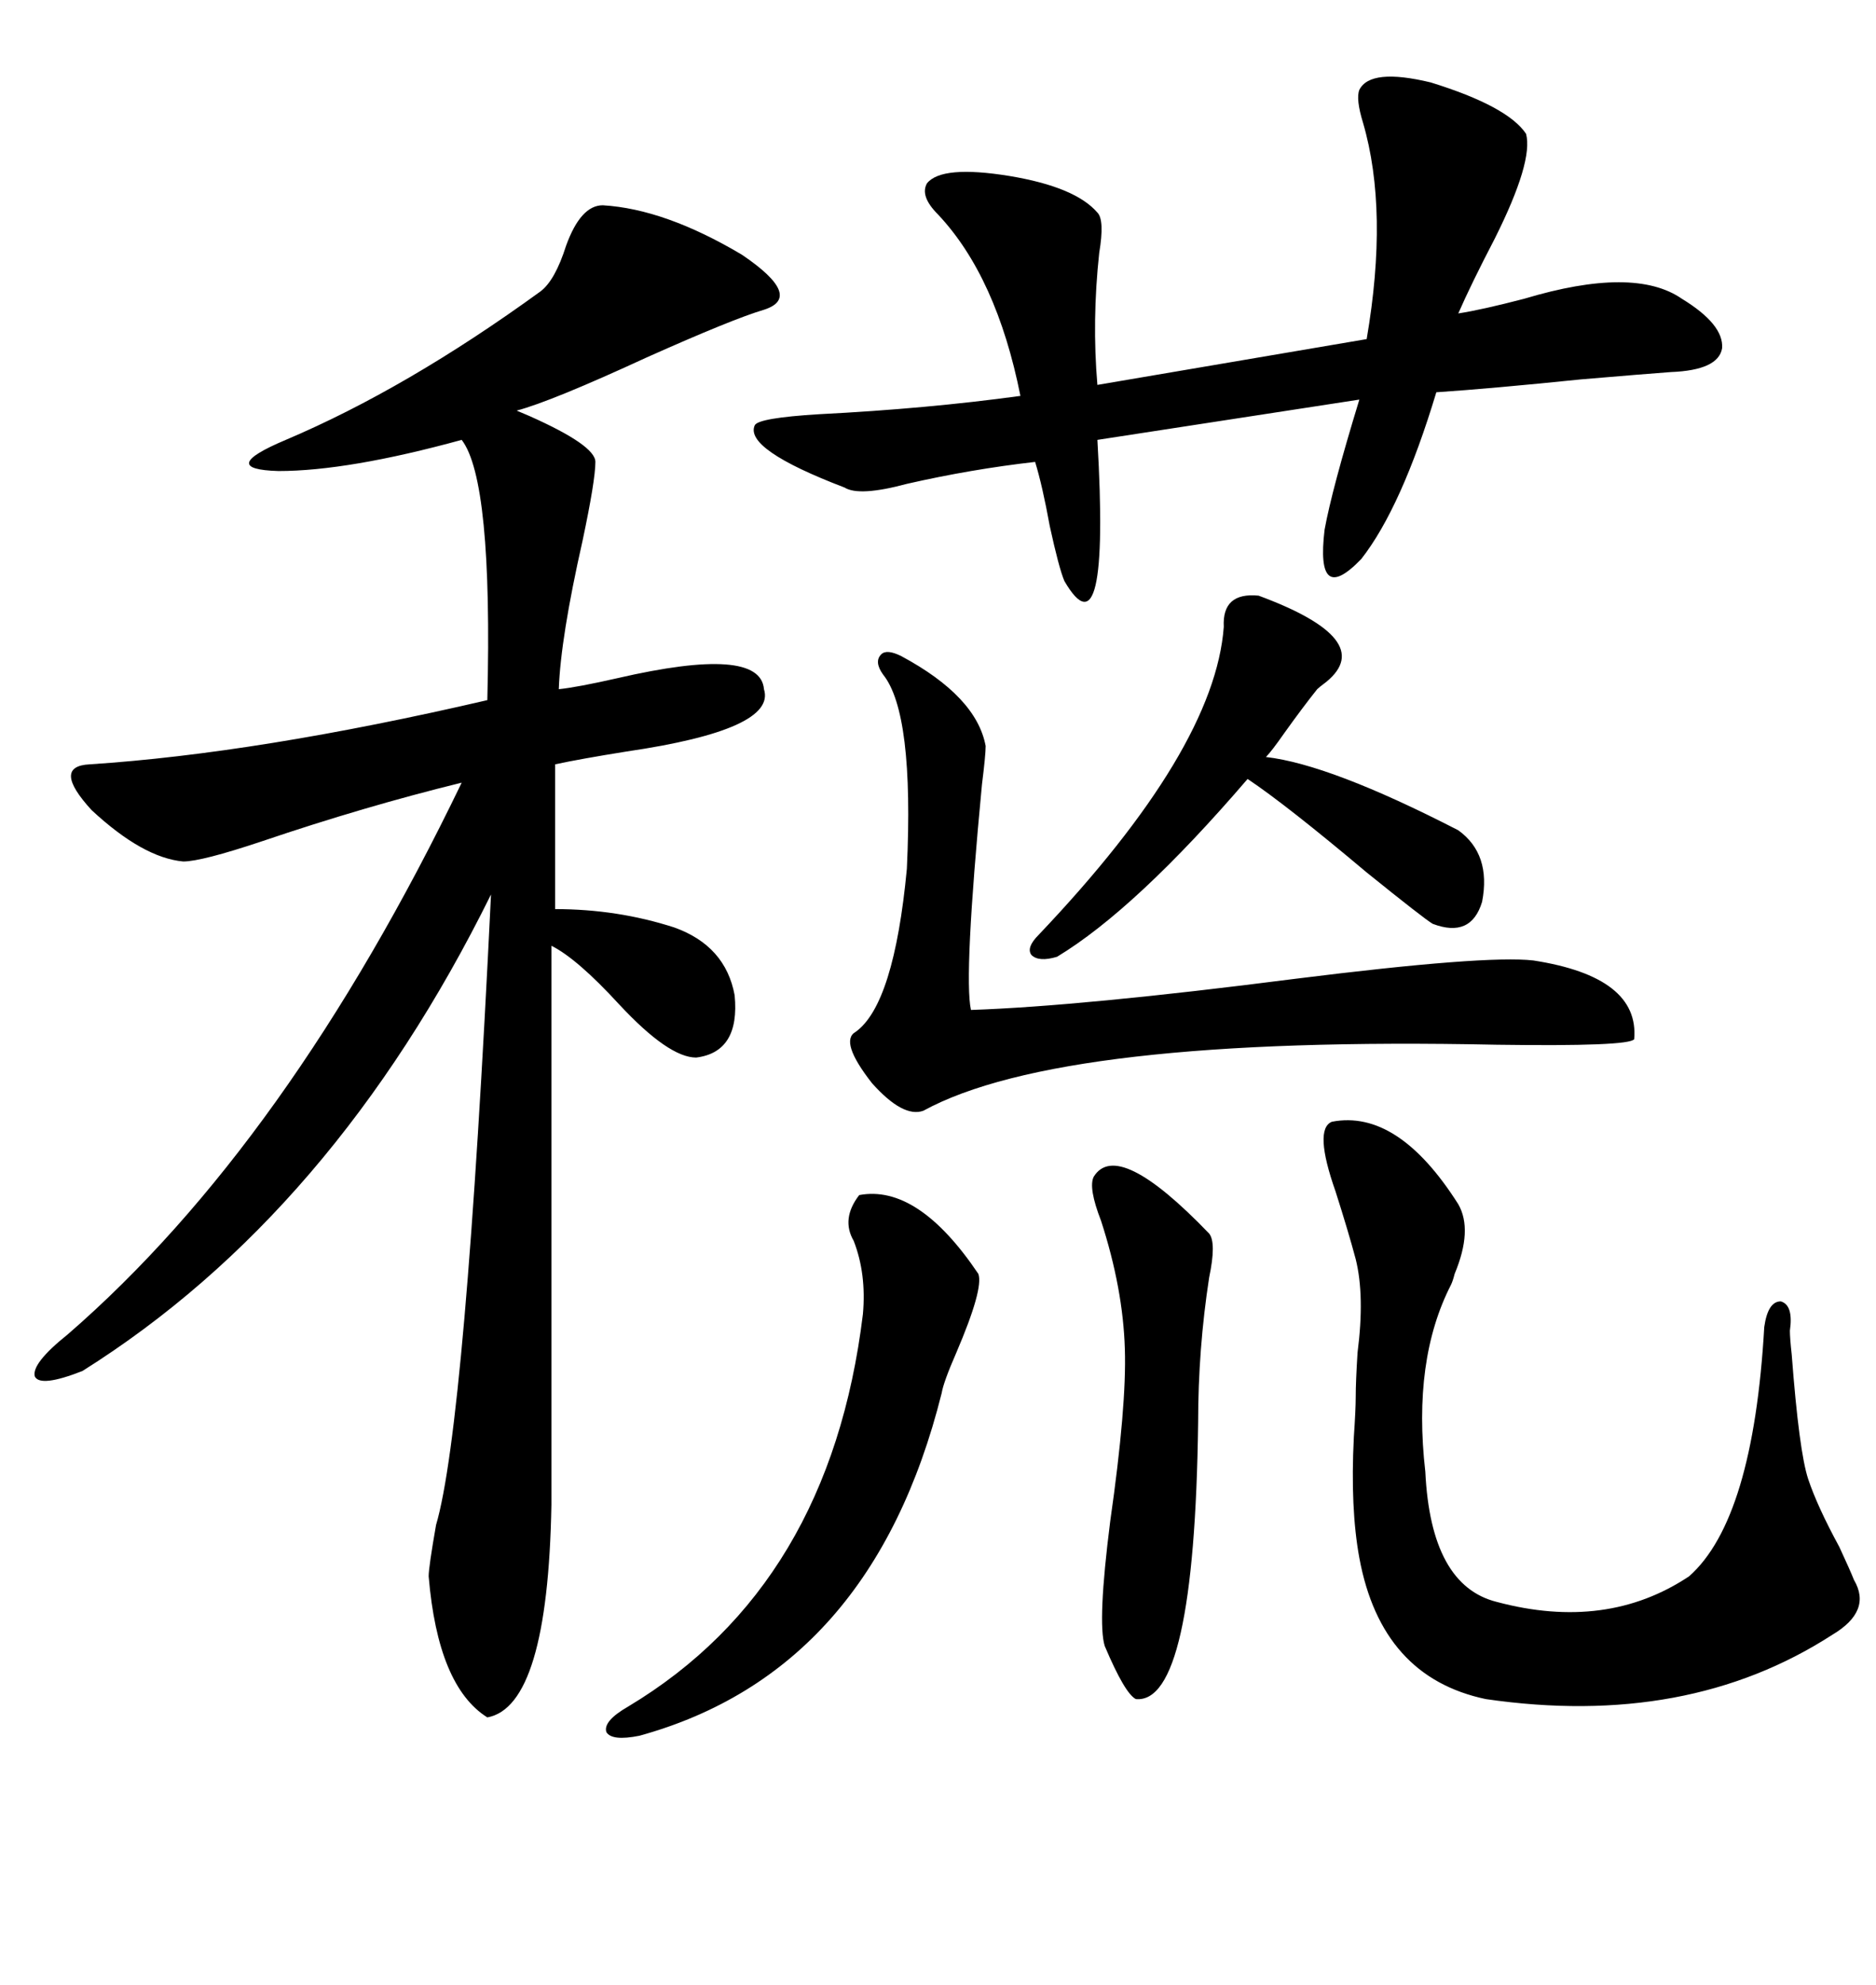<svg xmlns="http://www.w3.org/2000/svg" xmlns:xlink="http://www.w3.org/1999/xlink" width="300" height="317.285"><path d="M96.39 32.81L96.39 32.81Q106.35 33.40 118.65 40.72L118.65 40.72Q128.61 47.46 122.17 49.51L122.17 49.51Q117.19 50.98 103.42 57.13L103.42 57.13Q88.18 64.16 82.62 65.63L82.62 65.63Q82.62 65.63 84.67 66.50L84.67 66.50Q95.21 71.19 95.21 73.83L95.21 73.83Q95.21 76.76 93.16 86.43L93.16 86.43Q89.65 101.95 89.36 110.16L89.36 110.16Q92.29 109.86 98.73 108.40L98.73 108.40Q121.58 103.13 122.17 110.16L122.17 110.16Q124.22 116.60 100.20 120.12L100.20 120.12Q92.87 121.29 88.77 122.17L88.77 122.17L88.77 145.31Q98.73 145.31 107.81 148.24L107.81 148.24Q116.02 151.17 117.48 159.08L117.48 159.08Q118.36 168.16 111.33 169.04L111.33 169.04Q106.93 169.04 99.02 160.55L99.02 160.55Q92.29 153.22 88.18 151.17L88.18 151.17L88.18 240.53Q87.60 272.75 77.93 274.51L77.93 274.51Q70.02 269.53 68.55 251.95L68.55 251.95Q68.55 250.49 69.73 243.75L69.73 243.75Q74.41 227.93 78.52 142.97L78.52 142.97Q53.32 193.95 13.18 219.14L13.18 219.14Q6.45 221.78 5.57 220.02L5.57 220.02Q4.98 217.97 10.84 213.28L10.84 213.28Q46.00 182.81 73.83 125.10L73.83 125.10Q58.30 128.91 41.89 134.47L41.89 134.47Q32.23 137.70 29.30 137.70L29.30 137.70Q22.85 137.11 14.65 129.49L14.65 129.49Q8.20 122.46 14.36 122.17L14.36 122.17Q41.31 120.41 77.93 111.91L77.93 111.91Q78.81 76.76 73.83 70.31L73.83 70.31Q55.66 75.29 44.53 75.29L44.53 75.29Q34.57 75 45.70 70.31L45.70 70.31Q65.04 62.11 86.43 46.58L86.43 46.58Q88.77 44.82 90.53 39.26L90.53 39.26Q92.87 32.81 96.39 32.81ZM244.04 21.39L244.04 21.39Q245.21 25.78 239.06 38.09L239.06 38.09Q235.25 45.41 233.20 50.10L233.20 50.10Q237.01 49.51 243.75 47.75L243.75 47.75Q261.33 42.48 268.95 47.75L268.95 47.75Q275.68 51.86 275.39 55.66L275.39 55.66Q274.80 59.18 267.19 59.47L267.19 59.47Q263.09 59.77 252.83 60.64L252.83 60.64Q238.48 62.11 229.69 62.70L229.69 62.70Q224.12 81.15 217.68 89.36L217.68 89.36Q210.35 96.97 211.82 84.67L211.82 84.67Q212.99 78.22 217.38 63.87L217.38 63.87L175.49 70.31Q177.54 105.47 170.21 92.87L170.21 92.87Q169.34 90.82 167.87 84.08L167.87 84.08Q166.70 77.64 165.53 73.83L165.53 73.83Q155.27 75 145.02 77.34L145.02 77.34Q137.40 79.39 135.06 77.93L135.06 77.93Q118.95 71.78 120.70 67.97L120.70 67.97Q121.29 66.80 130.96 66.21L130.96 66.21Q148.24 65.33 163.18 63.28L163.18 63.28Q159.38 44.24 150 34.28L150 34.28Q147.07 31.35 148.24 29.30L148.24 29.30Q150.59 26.37 161.43 28.13L161.43 28.13Q171.97 29.88 175.49 33.98L175.49 33.98Q176.66 35.16 175.78 40.43L175.78 40.43Q174.61 51.27 175.49 61.52L175.49 61.52L218.55 54.20Q222.07 33.69 217.97 19.63L217.97 19.63Q216.80 15.82 217.38 14.36L217.38 14.36Q219.14 10.84 228.81 13.18L228.81 13.18Q241.11 16.99 244.04 21.39ZM212.99 179.30L212.99 179.30Q223.54 177.25 233.20 192.48L233.20 192.48Q235.55 196.58 232.62 203.61L232.62 203.61Q232.32 204.79 232.03 205.37L232.03 205.37Q225.88 217.38 227.93 235.25L227.93 235.25Q228.81 253.42 239.36 256.05L239.36 256.05Q256.93 260.74 270.12 251.95L270.12 251.95Q280.37 242.87 282.13 212.11L282.13 212.11Q282.71 208.01 284.77 208.01L284.77 208.01Q286.82 208.59 286.23 212.70L286.23 212.70Q286.23 213.87 286.52 216.50L286.52 216.50Q287.70 232.03 289.16 236.43L289.16 236.43Q290.63 240.82 294.14 247.27L294.14 247.27Q295.90 251.07 296.48 252.54L296.48 252.54Q299.41 257.52 292.97 261.33L292.97 261.33Q269.82 276.27 237.60 271.58L237.60 271.58Q220.90 268.07 217.38 249.02L217.38 249.02Q215.92 241.11 216.50 229.69L216.50 229.69Q216.80 225.29 216.80 223.24L216.80 223.24Q216.80 220.90 217.09 216.21L217.09 216.21Q218.26 207.13 216.80 201.27L216.80 201.27Q215.63 196.88 213.57 190.43L213.57 190.43Q210.06 180.47 212.99 179.30ZM144.14 104.88L144.14 104.88Q156.15 111.33 157.62 119.24L157.62 119.24Q157.62 120.70 157.03 125.39L157.03 125.39Q154.10 156.15 155.27 161.43L155.27 161.43Q172.85 160.84 207.13 156.45L207.13 156.45Q237.60 152.64 245.21 153.52L245.21 153.52Q262.21 156.15 261.33 166.11L261.33 166.11Q260.45 167.29 239.36 166.99L239.36 166.99Q169.63 165.53 147.66 177.54L147.66 177.54Q144.43 178.71 139.45 173.14L139.45 173.14Q134.18 166.41 136.82 164.94L136.82 164.94Q142.97 160.55 145.02 138.87L145.02 138.87Q146.19 113.96 141.21 107.81L141.21 107.81Q139.75 105.76 140.92 104.59L140.92 104.59Q141.80 103.71 144.14 104.88ZM137.40 191.02L137.40 191.02Q146.78 189.26 156.45 203.61L156.45 203.61Q157.32 205.96 152.93 216.21L152.93 216.21Q150.88 220.90 150.59 222.66L150.59 222.66Q139.45 267.19 102.25 277.44L102.25 277.44Q97.85 278.32 96.97 276.86L96.97 276.86Q96.39 275.10 100.49 272.75L100.49 272.75Q132.71 253.42 137.99 210.06L137.99 210.06Q138.57 203.61 136.52 198.34L136.52 198.34Q134.47 194.82 137.40 191.02ZM201.27 95.21L201.27 95.21Q220.31 102.25 212.11 108.98L212.11 108.98Q210.94 109.86 210.64 110.16L210.64 110.16Q208.30 113.09 205.37 117.19L205.37 117.19Q203.32 120.12 202.44 121.00L202.44 121.00Q212.70 122.17 233.20 132.71L233.20 132.71Q238.48 136.52 237.01 144.14L237.01 144.14Q235.25 150 229.10 147.66L229.10 147.66Q227.64 146.78 218.55 139.45L218.55 139.45Q205.66 128.61 199.51 124.51L199.51 124.51Q181.64 145.31 169.04 152.93L169.04 152.93Q166.11 153.81 164.94 152.64L164.94 152.64Q164.06 151.46 166.11 149.41L166.11 149.41Q194.24 119.82 195.70 100.20L195.70 100.20Q195.41 94.63 201.27 95.21ZM174.90 188.09L174.90 188.09Q178.71 181.93 193.36 197.17L193.36 197.17Q194.53 198.63 193.36 204.20L193.36 204.20Q191.60 215.63 191.60 227.34L191.60 227.34Q191.02 272.46 181.64 271.58L181.64 271.58Q179.88 270.70 176.66 263.09L176.66 263.09Q175.49 259.28 177.54 243.16L177.54 243.16Q180.18 224.71 179.88 215.63L179.88 215.63Q179.59 205.96 176.07 195.12L176.07 195.12Q174.02 189.84 174.90 188.09Z"/></svg>